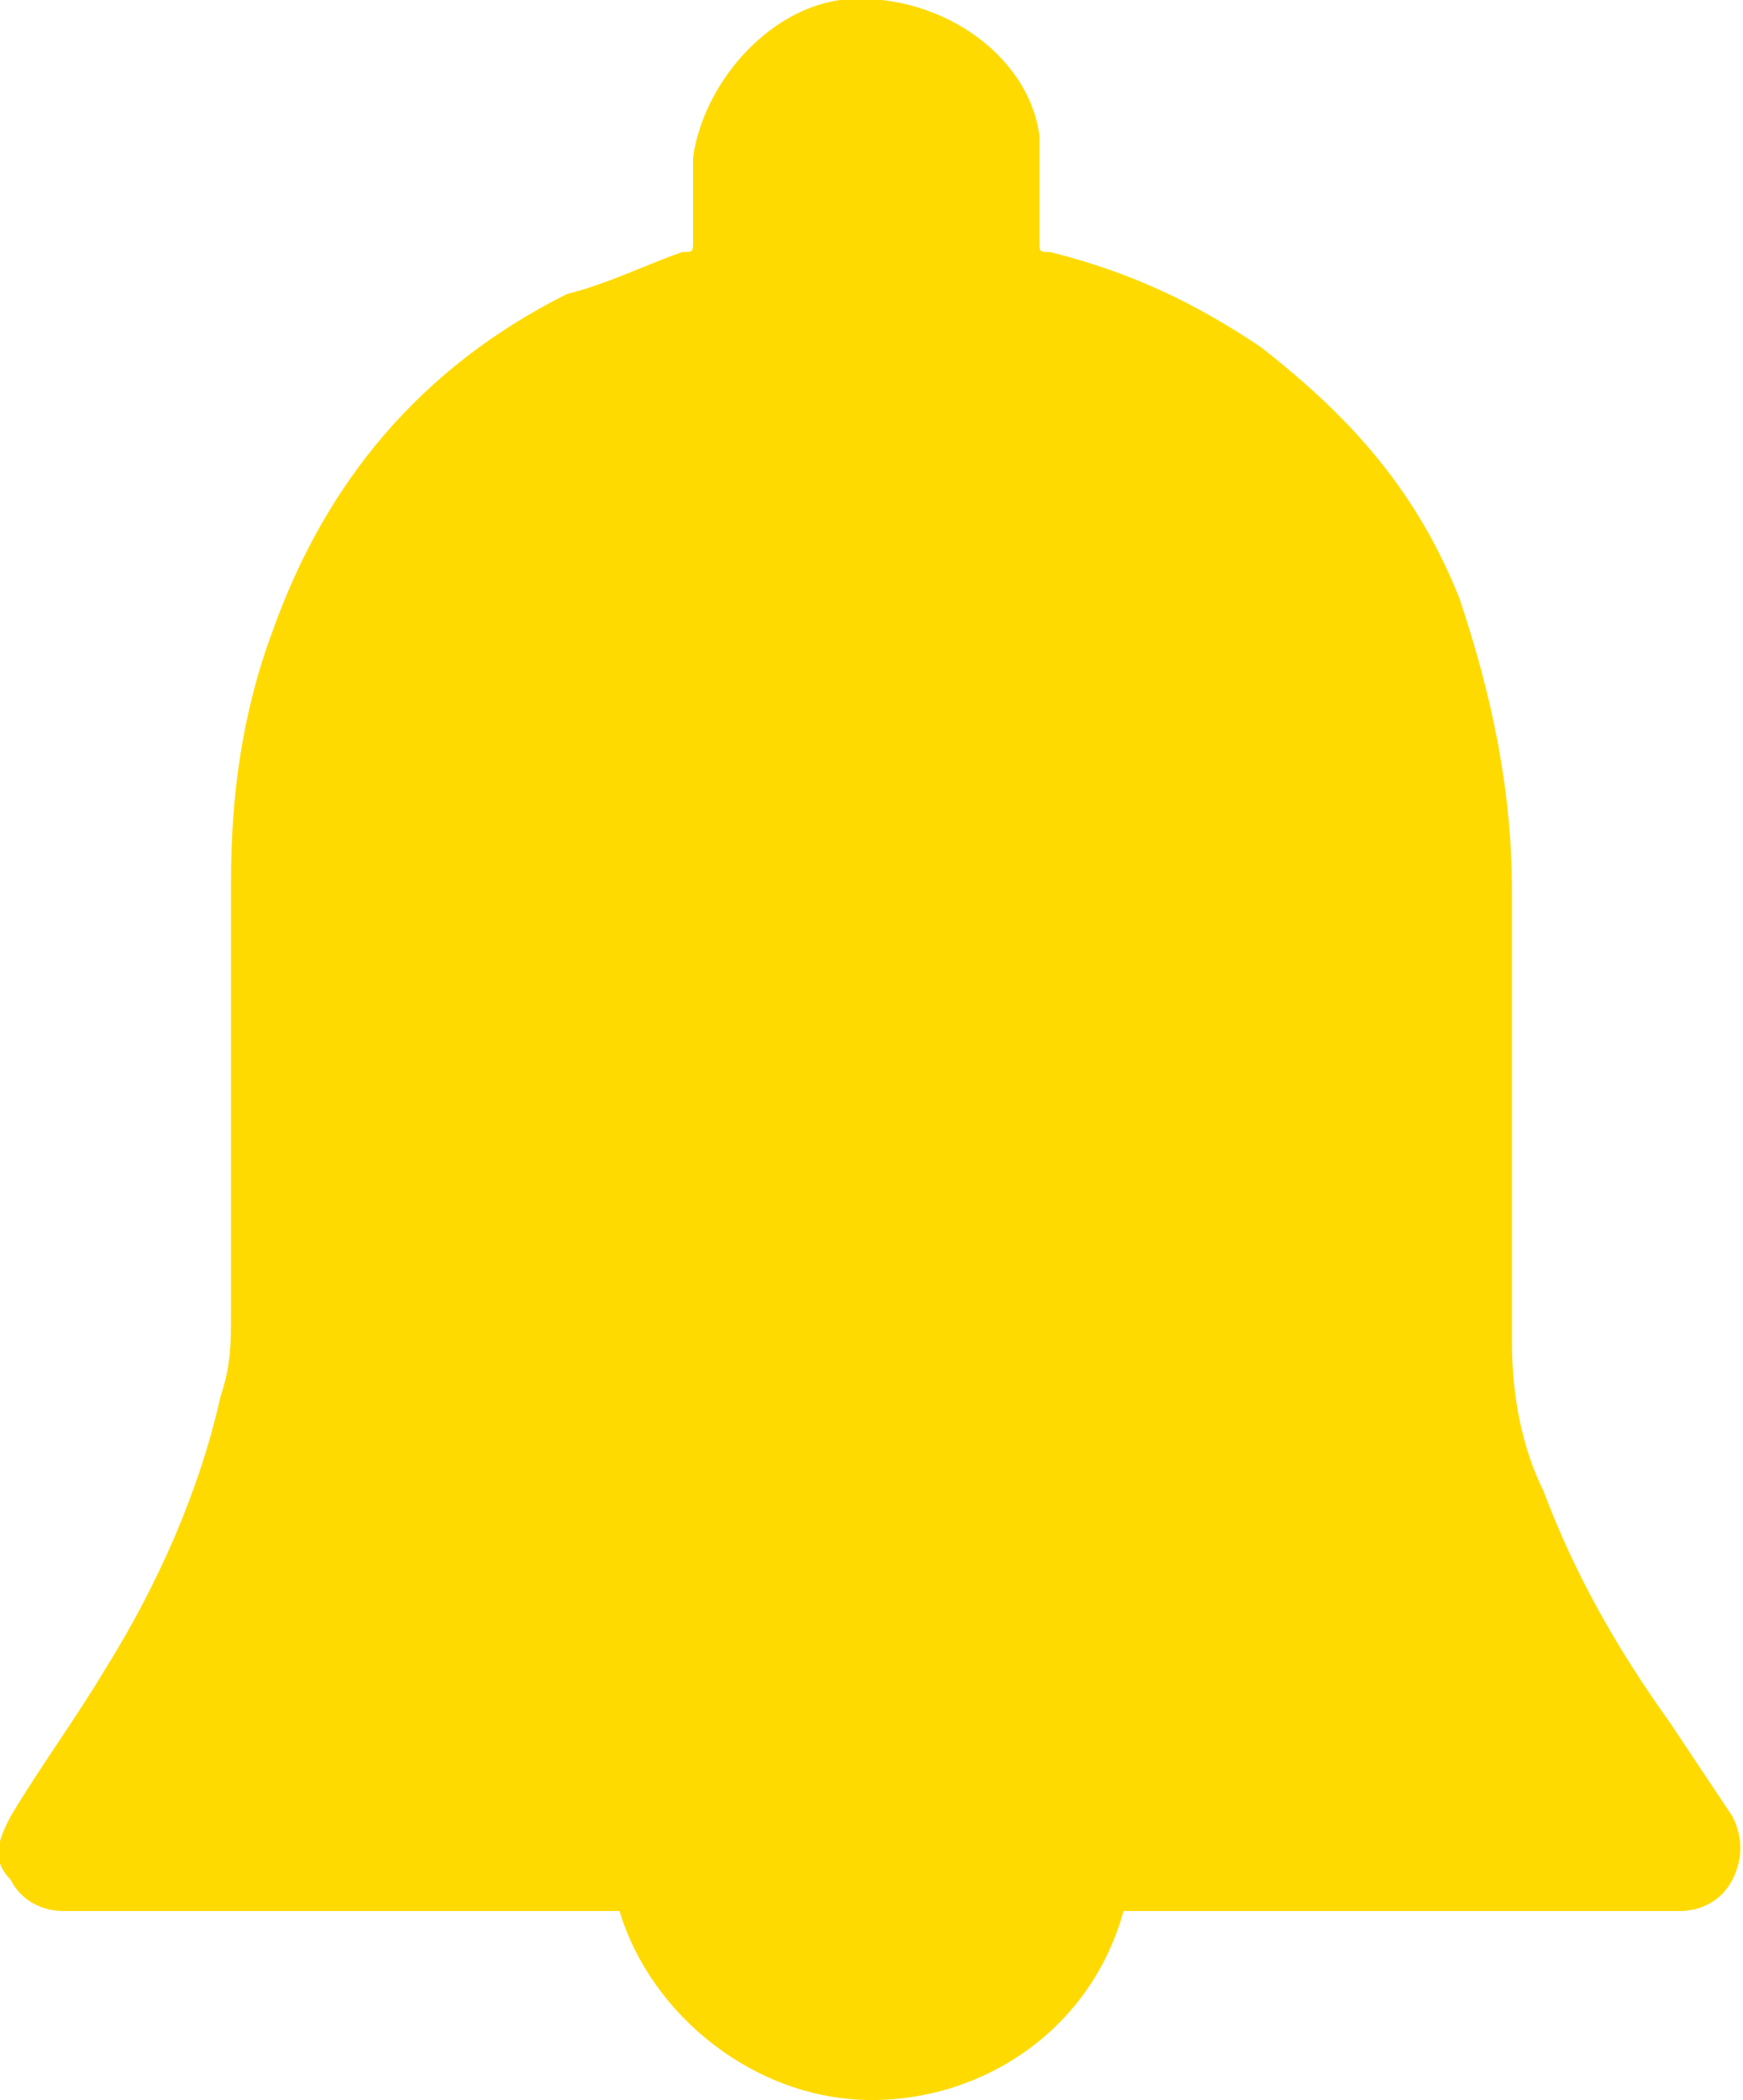 <?xml version="1.0" encoding="utf-8"?>
<!-- Generator: Adobe Illustrator 26.2.1, SVG Export Plug-In . SVG Version: 6.00 Build 0)  -->
<svg version="1.1" id="Layer_1" xmlns="http://www.w3.org/2000/svg" xmlns:xlink="http://www.w3.org/1999/xlink" x="0px" y="0px"
	 viewBox="0 0 16.6 20" enable-background="new 0 0 16.6 20" xml:space="preserve">
<path fill="#FFDA00" d="M16.5,17.3c-0.2-0.3-0.4-0.6-0.6-0.9c-0.5-0.7-0.9-1.4-1.2-2.2c-0.2-0.4-0.3-0.9-0.3-1.4c0-1.4,0-2.9,0-4.3
	c0-1-0.2-1.9-0.5-2.8c-0.4-1-1-1.7-1.9-2.4c-0.6-0.4-1.2-0.7-2-0.9c-0.1,0-0.1,0-0.1-0.1c0-0.1,0-0.2,0-0.3c0-0.2,0-0.5,0-0.7
	C9.8,0.5,8.9-0.1,8,0C7.3,0.1,6.7,0.8,6.6,1.5c0,0.3,0,0.5,0,0.8c0,0.1,0,0.1-0.1,0.1C6.2,2.5,5.8,2.7,5.4,2.8C4,3.5,3.1,4.6,2.6,6
	C2.3,6.8,2.2,7.6,2.2,8.4c0,1.4,0,2.7,0,4.1c0,0.3,0,0.5-0.1,0.8c-0.2,0.9-0.6,1.8-1.1,2.6c-0.3,0.5-0.6,0.9-0.9,1.4
	c-0.1,0.2-0.2,0.4,0,0.6c0.1,0.2,0.3,0.3,0.5,0.3c1.8,0,3.5,0,5.3,0c0.3,1,1.3,1.8,2.4,1.8c1.1,0,2.1-0.7,2.4-1.8c1.8,0,3.5,0,5.3,0
	c0.2,0,0.4-0.1,0.5-0.3C16.6,17.7,16.6,17.5,16.5,17.3z"/>
</svg>
